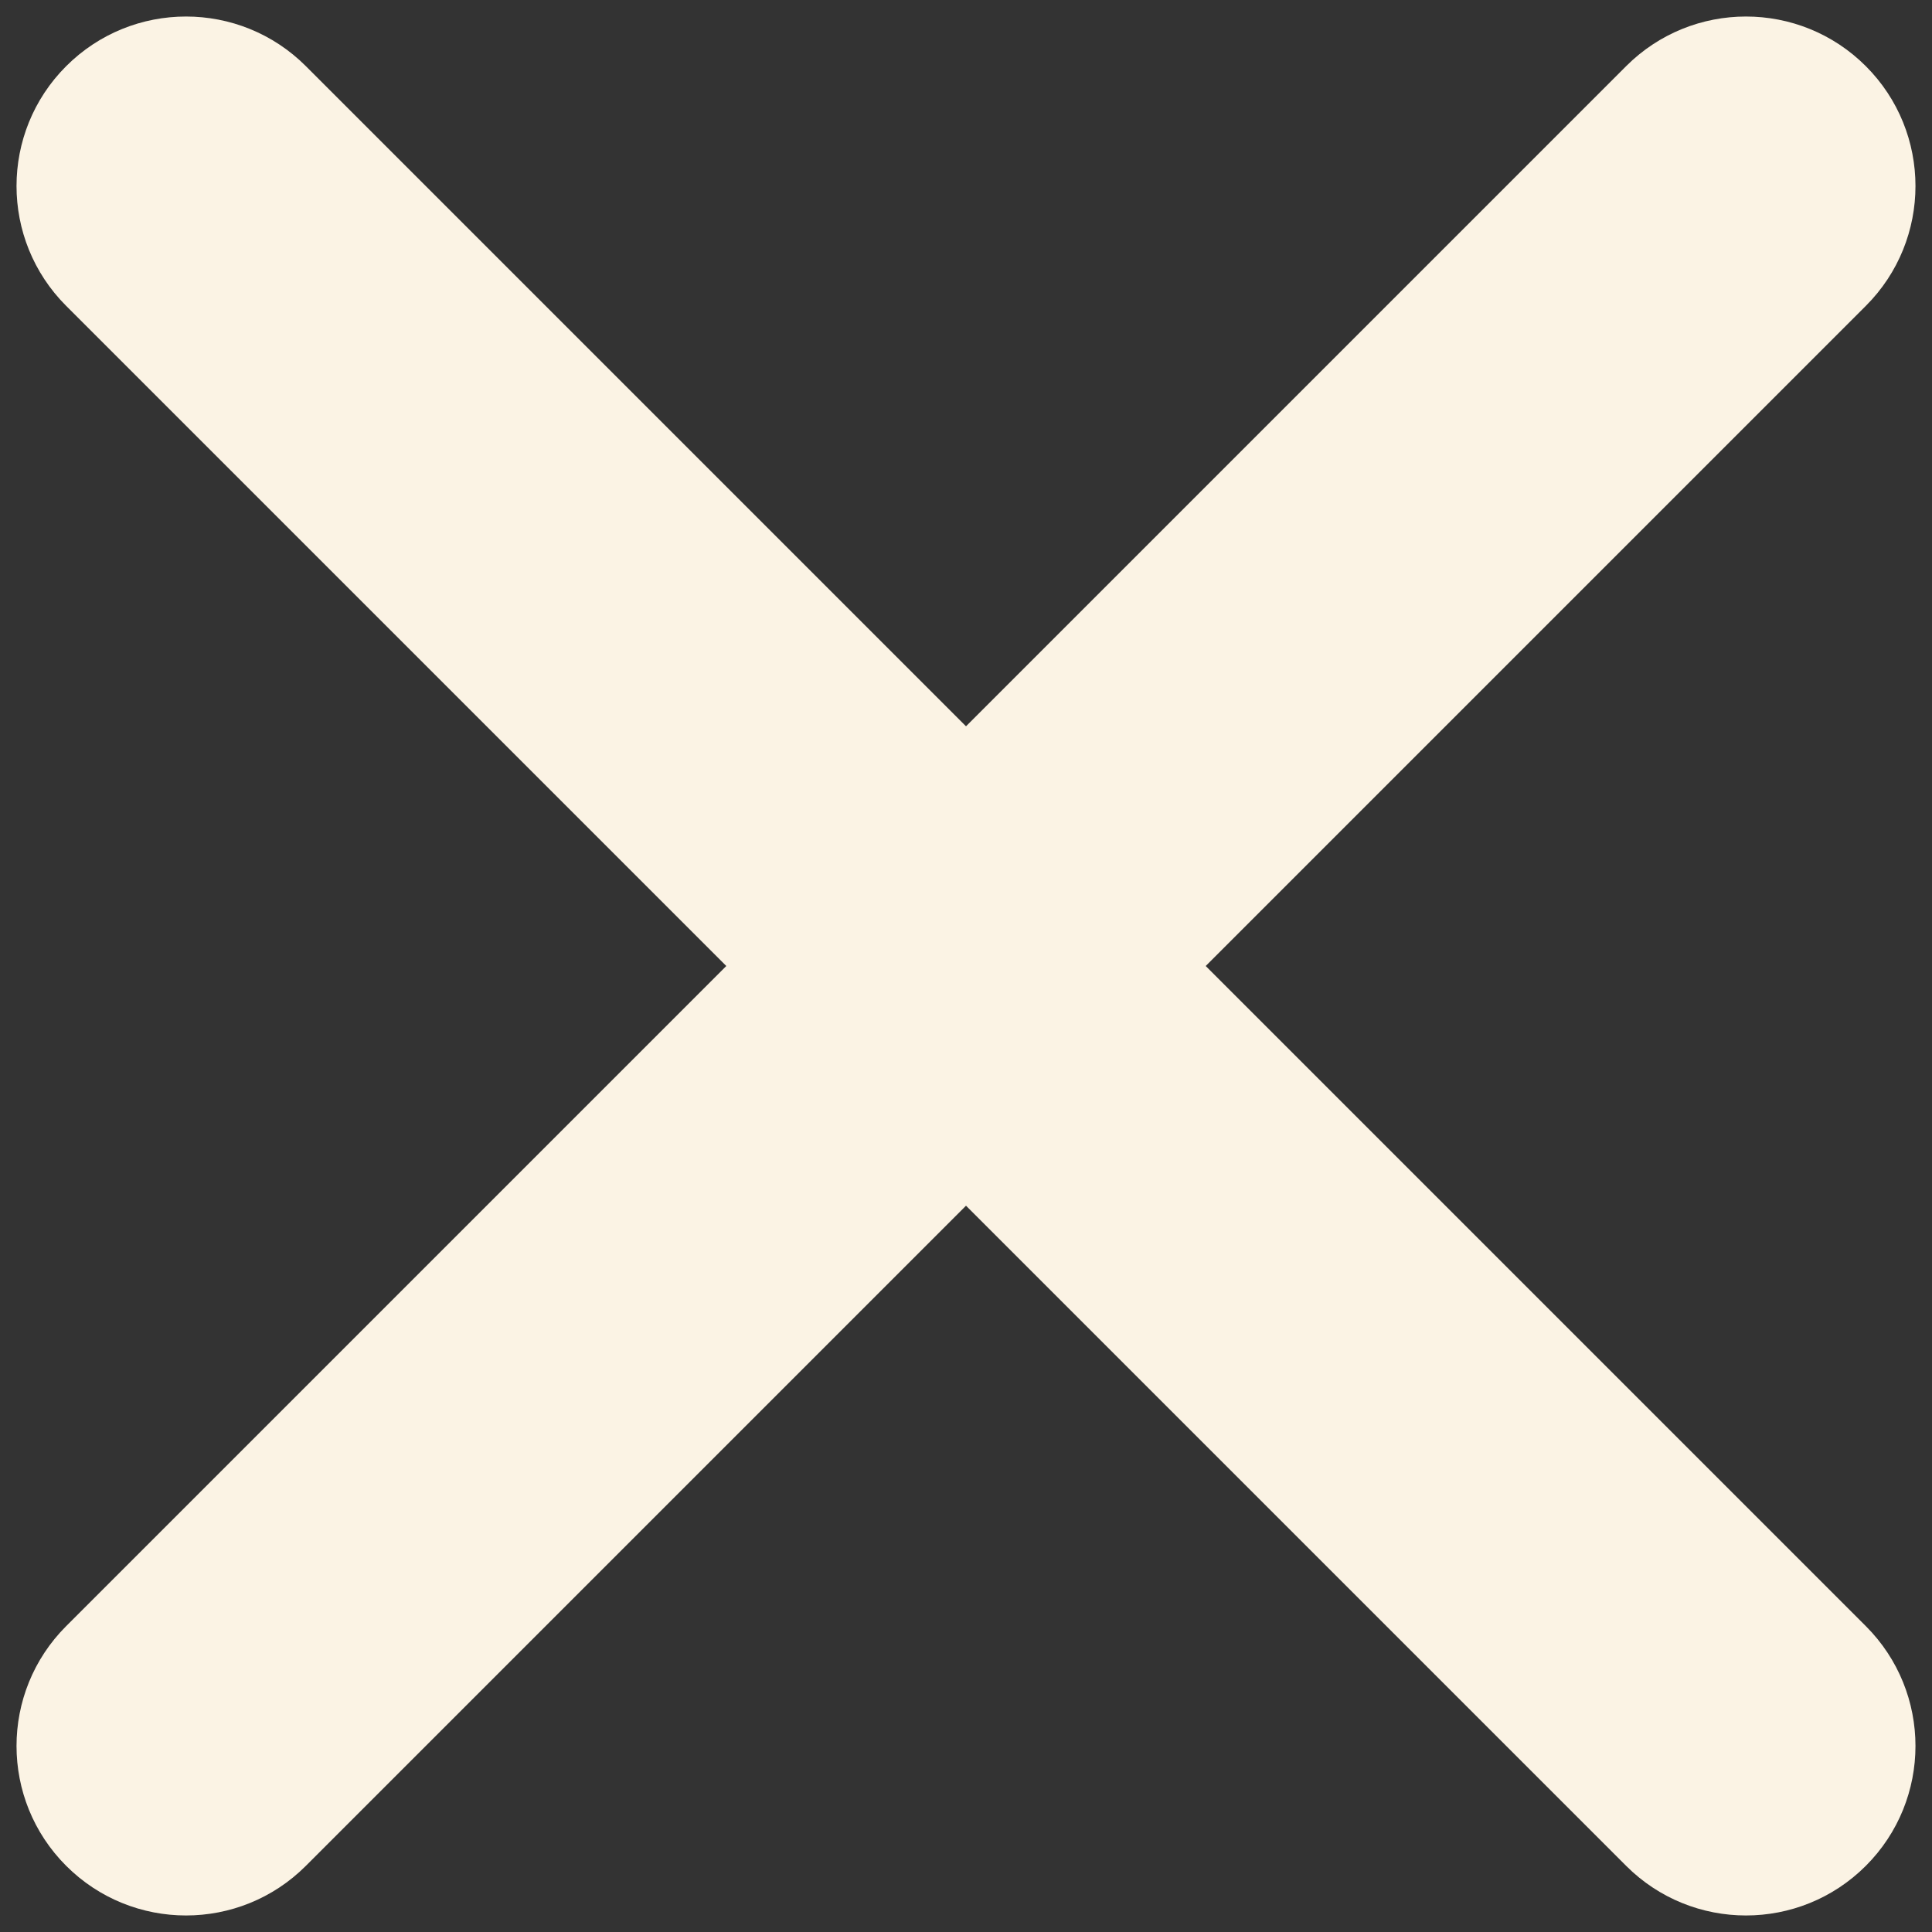 <?xml version="1.0" encoding="UTF-8" standalone="no"?><svg xmlns="http://www.w3.org/2000/svg" xmlns:xlink="http://www.w3.org/1999/xlink" fill="#000000" height="1017.4" preserveAspectRatio="xMidYMid meet" version="1" viewBox="-8.7 -8.7 1017.4 1017.4" width="1017.4" zoomAndPan="magnify"><rect x="-8.7" y="-8.7" width="1017.4" height="1017.4" fill="#333333" stroke="none"/><g fill="#fbf3e4" id="change1_1"><path d="M 973.855 973.855 C 938.996 1008.711 882.48 1008.711 847.621 973.855 L 26.145 152.379 C -8.715 117.52 -8.715 61.004 26.145 26.145 C 61.004 -8.711 117.52 -8.711 152.379 26.145 L 973.855 847.621 C 1008.711 882.48 1008.711 938.996 973.855 973.855" fill="inherit"/><path d="M 26.145 973.855 C -8.715 938.996 -8.715 882.48 26.145 847.621 L 847.621 26.145 C 882.48 -8.711 938.996 -8.711 973.855 26.145 C 1008.711 61.004 1008.711 117.52 973.855 152.379 L 152.379 973.855 C 117.52 1008.711 61.004 1008.711 26.145 973.855" fill="inherit"/></g></svg>